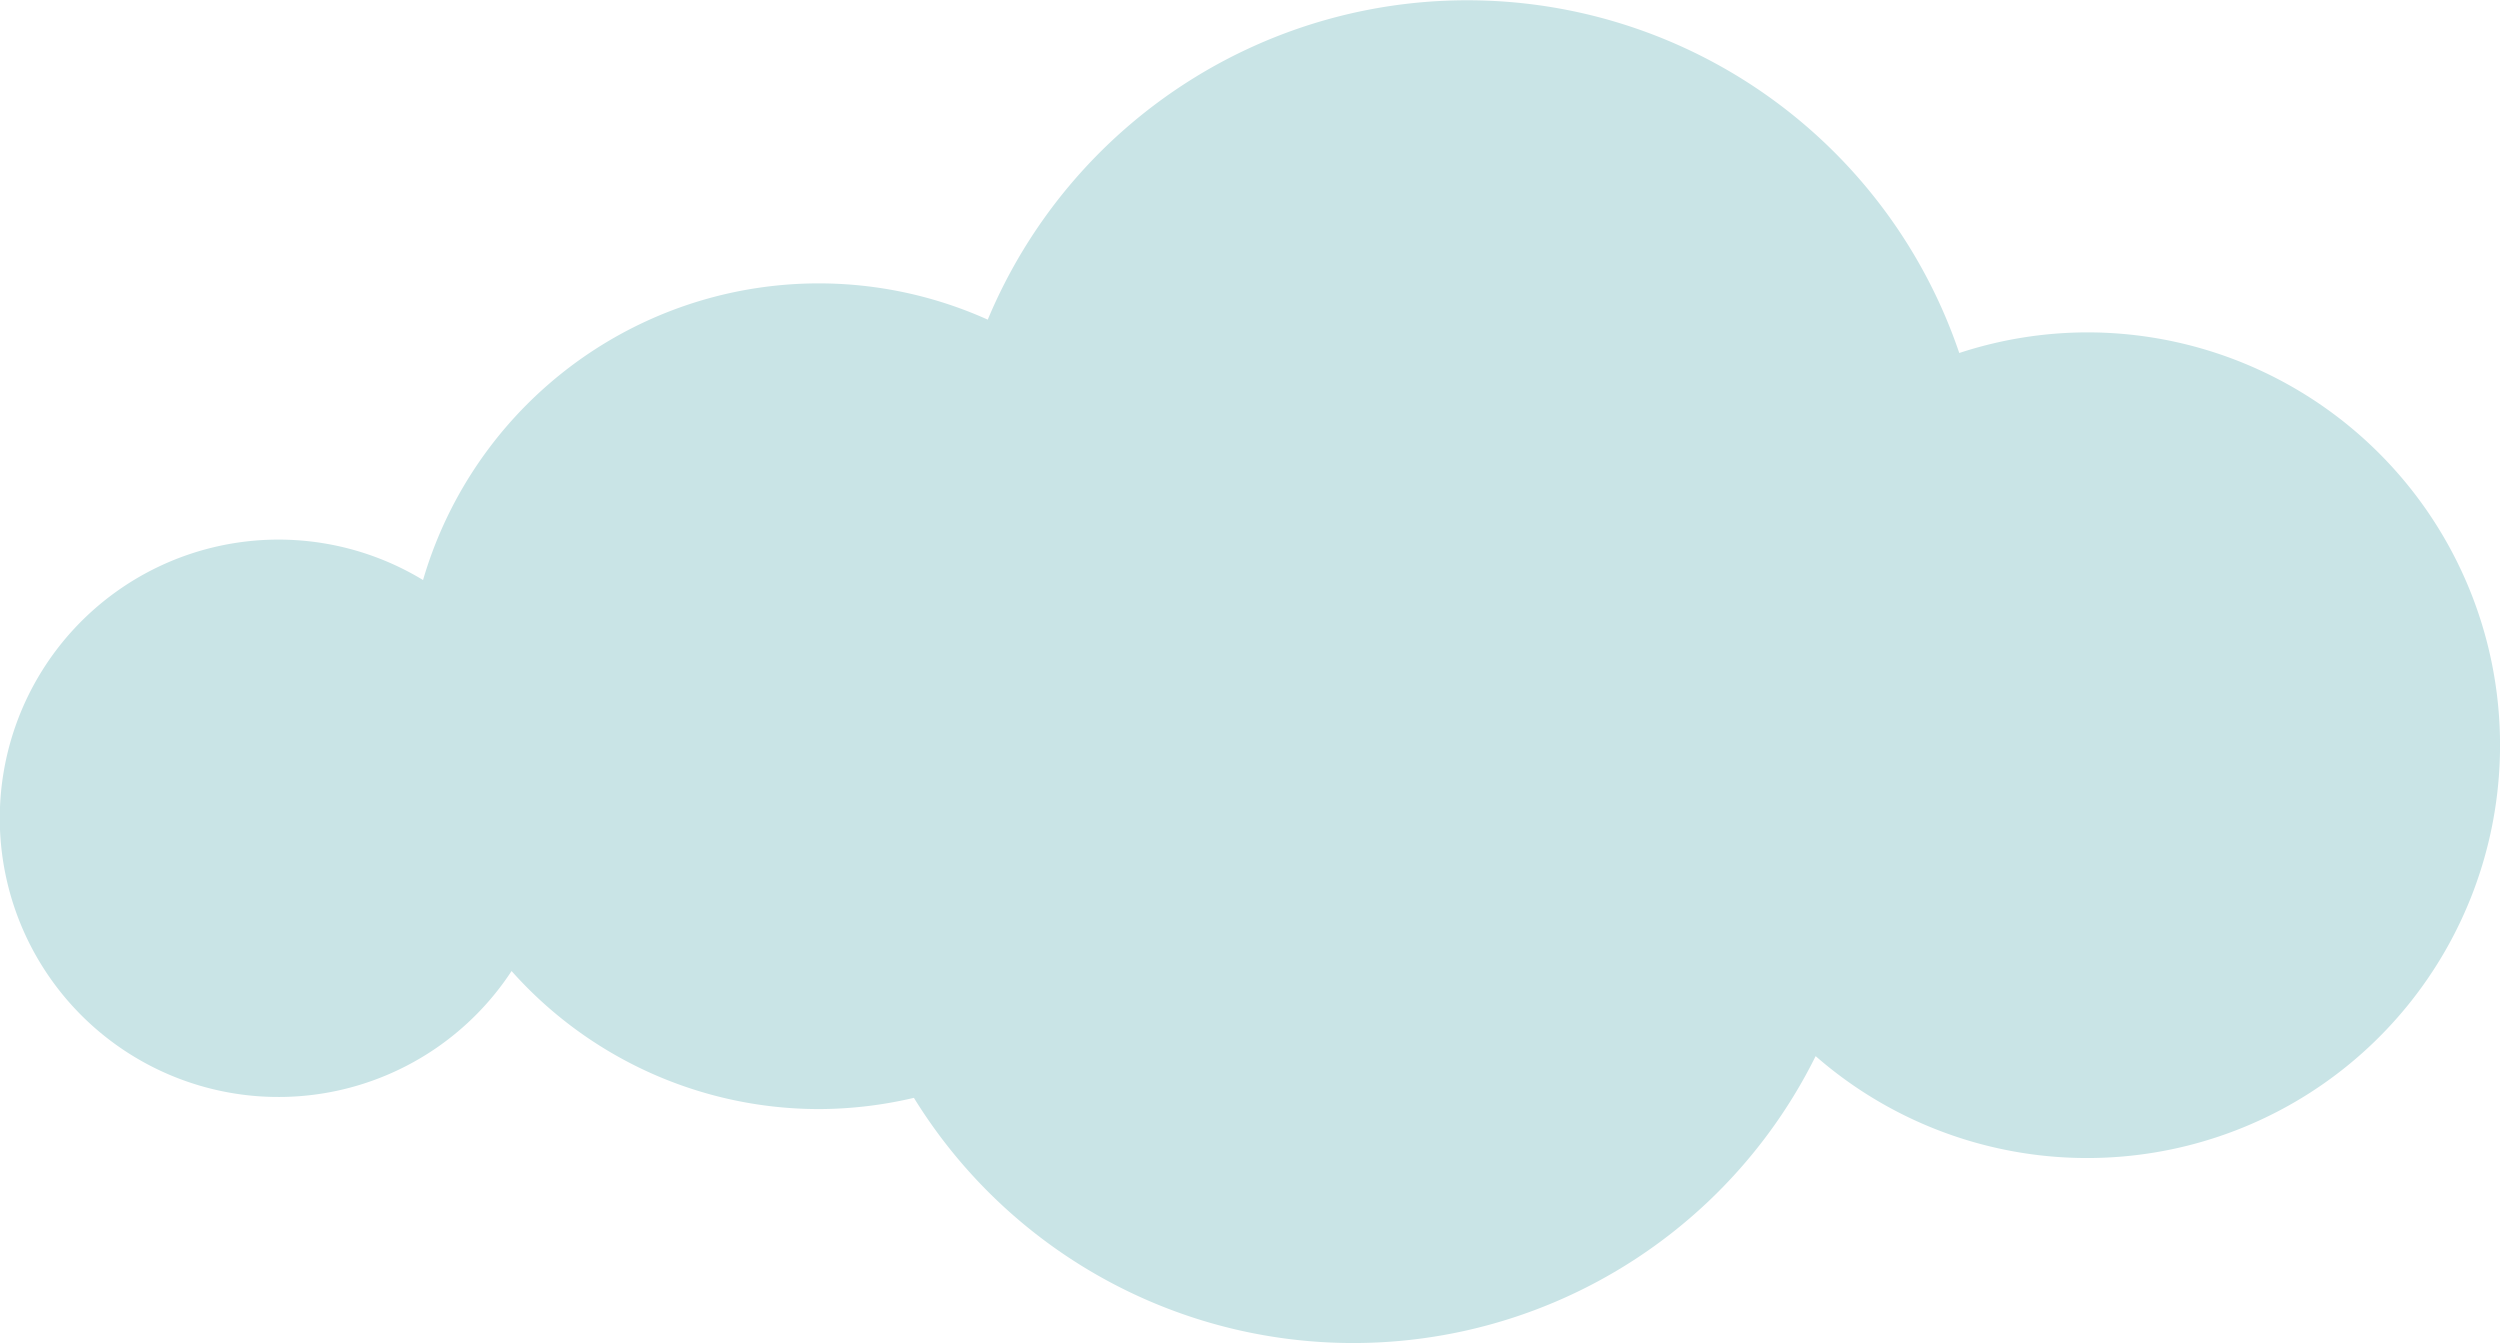 <svg xmlns="http://www.w3.org/2000/svg" width="269.12" height="144.57" viewBox="0 0 269.12 144.57"><title>Ресурс 1</title><path d="M224.67,35.78A44.35,44.35,0,0,0,210.91,38a55.93,55.93,0,0,0-104.58-3.59A44.37,44.37,0,0,0,45.54,62.44a30,30,0,1,0,9.53,42.09,44.31,44.31,0,0,0,33.12,14.86,45,45,0,0,0,10.19-1.21,55.56,55.56,0,0,0,97.07-4.49,44.44,44.44,0,1,0,29.22-77.91Z" fill="#c9e4e6"/></svg>